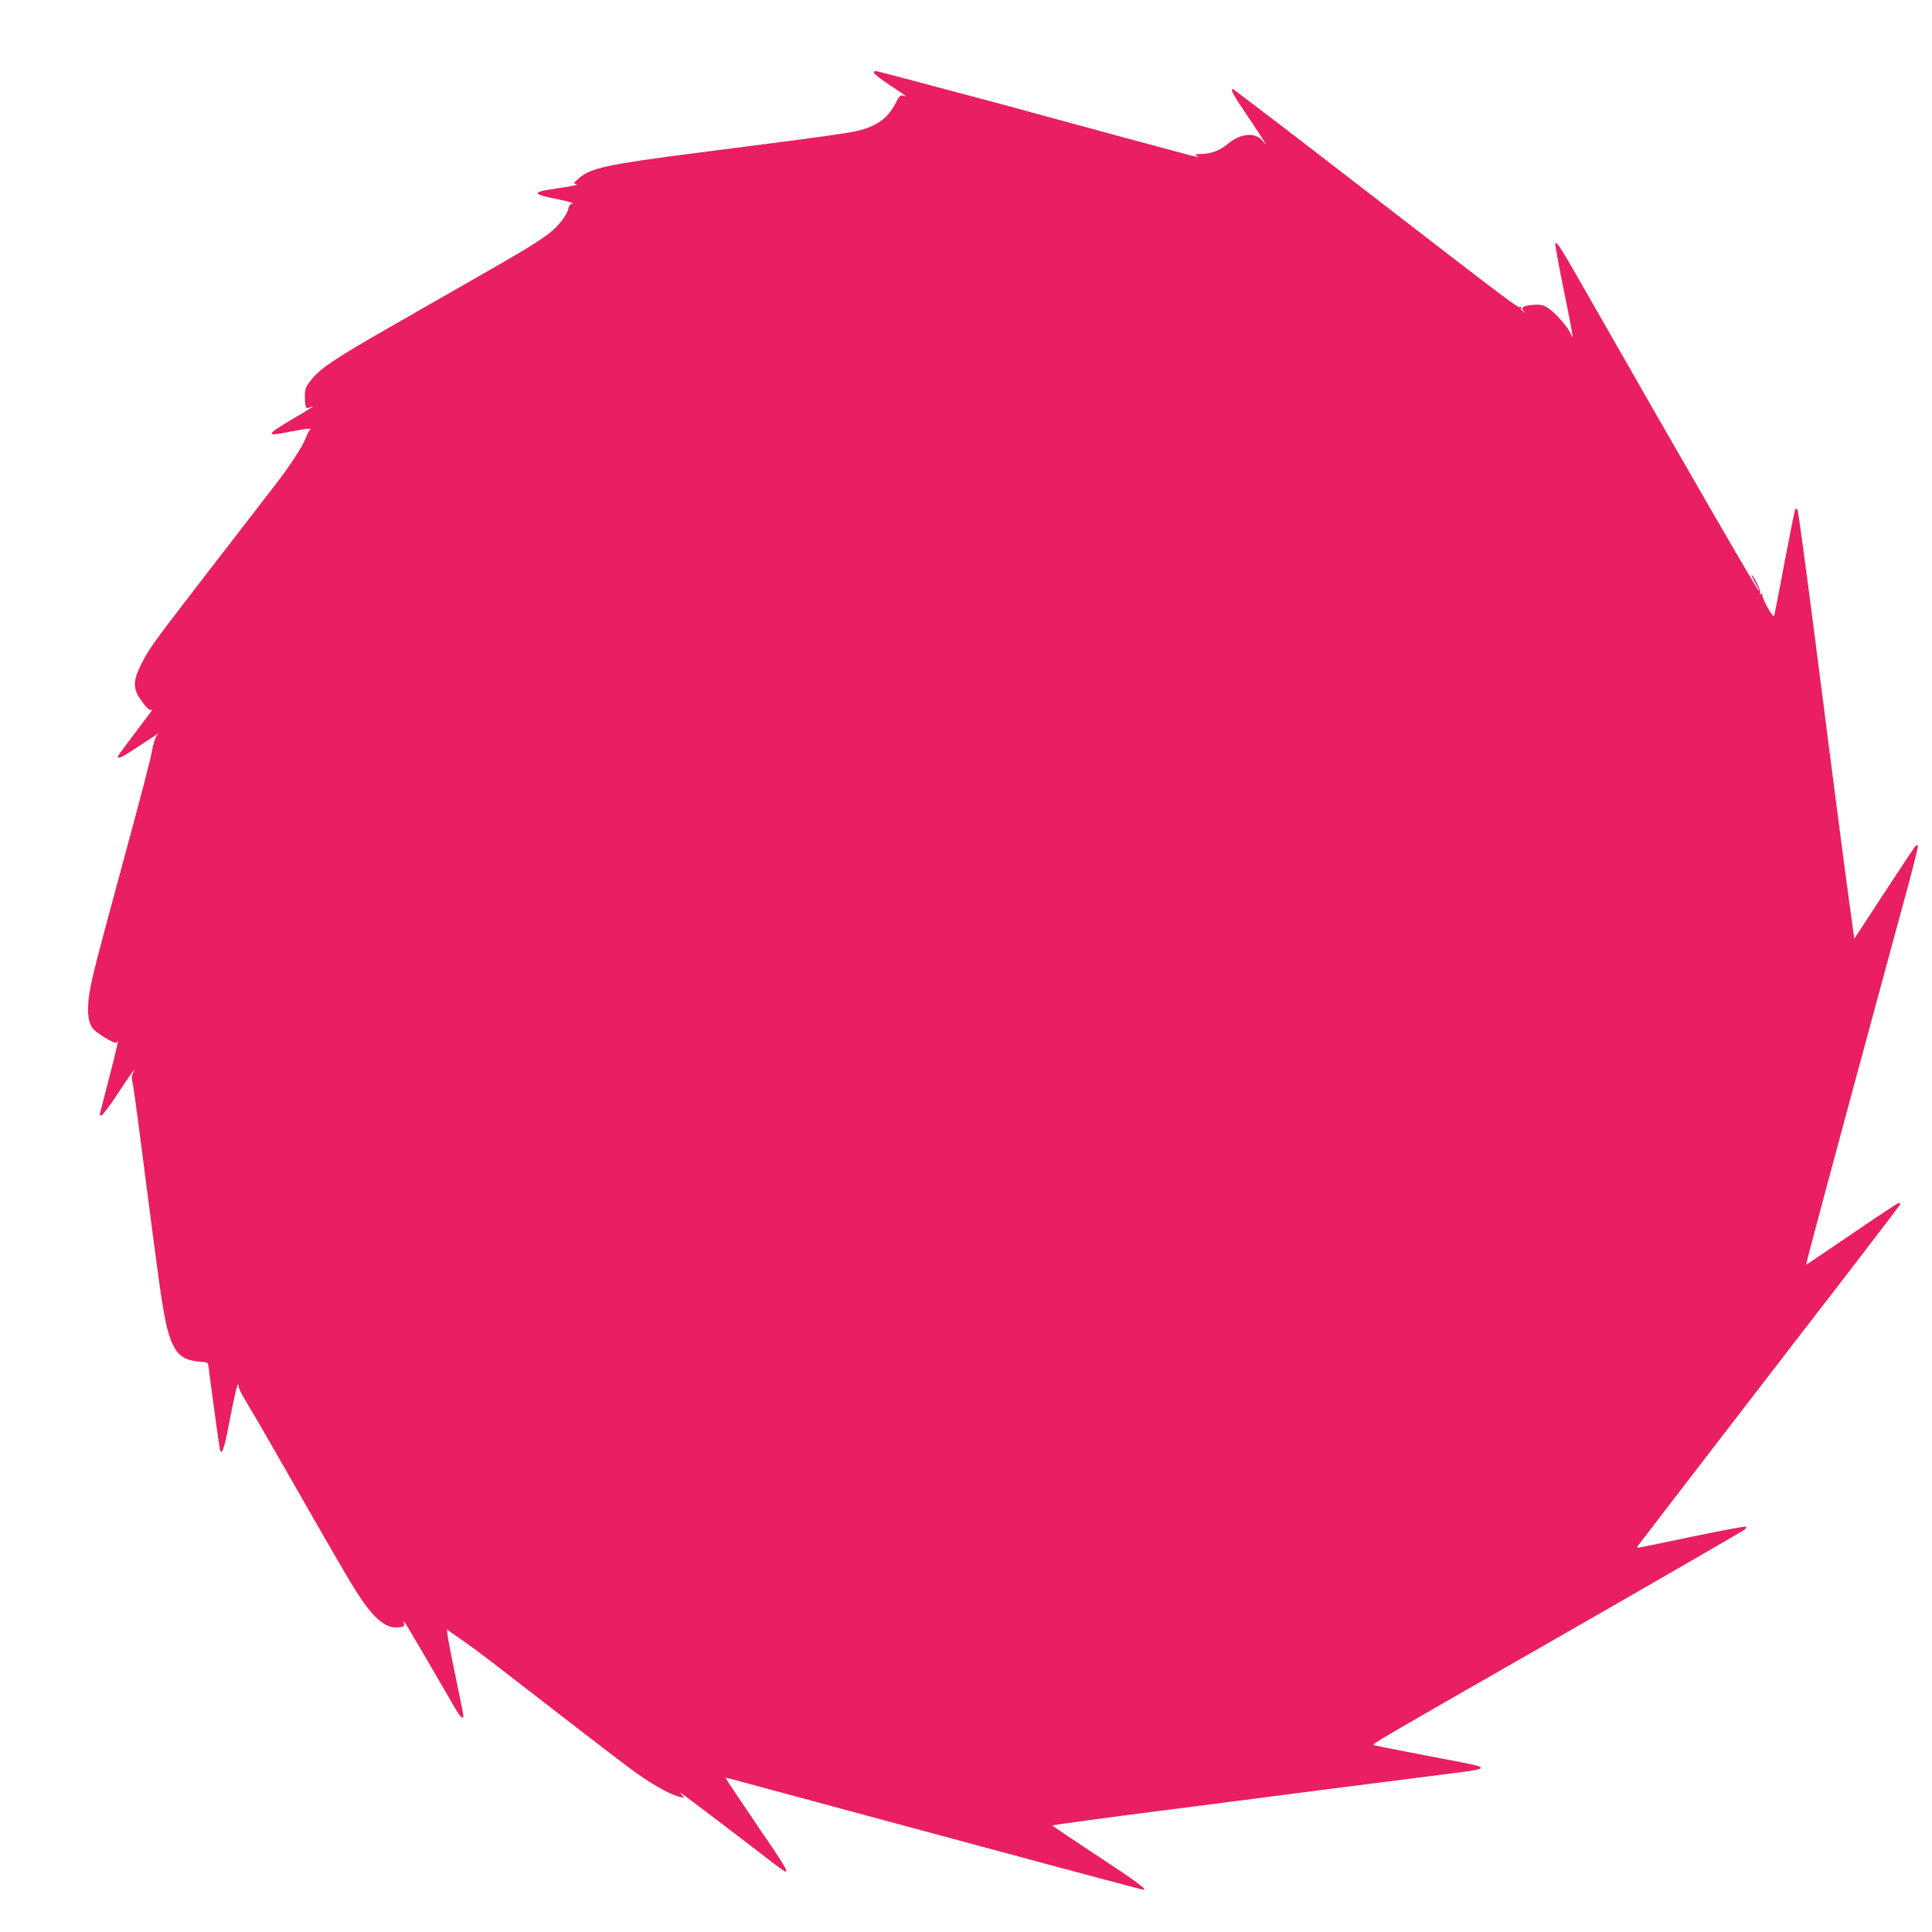 <?xml version="1.0" standalone="no"?>
<!DOCTYPE svg PUBLIC "-//W3C//DTD SVG 20010904//EN"
 "http://www.w3.org/TR/2001/REC-SVG-20010904/DTD/svg10.dtd">
<svg version="1.0" xmlns="http://www.w3.org/2000/svg"
 width="1280pt" height="1280pt" viewBox="0 0 1280 1280"
 preserveAspectRatio="xMidYMid meet">
<g transform="translate(0,1280) scale(0.1,-0.1)"
fill="#e91e63" stroke="none">
<path d="M5790 12318 c0 -7 48 -44 105 -82 58 -38 105 -70 105 -71 0 -2 -9 -1
-19 2 -16 4 -25 -6 -45 -46 -39 -76 -84 -121 -151 -152 -100 -45 -77 -42
-1185 -184 -582 -75 -688 -98 -767 -168 -36 -31 -36 -32 -12 -37 14 -4 -33
-14 -116 -26 -185 -25 -188 -39 -15 -73 69 -14 115 -27 104 -29 -14 -2 -24
-12 -27 -30 -9 -45 -63 -116 -124 -164 -75 -59 -177 -121 -523 -318 -157 -90
-298 -171 -315 -180 -16 -10 -120 -69 -230 -132 -375 -215 -456 -270 -522
-356 -28 -37 -33 -52 -33 -97 0 -72 7 -88 31 -74 10 5 19 8 19 5 0 -3 -55 -38
-123 -77 -189 -112 -192 -123 -30 -90 112 22 156 26 137 13 -6 -4 -19 -29 -29
-56 -22 -57 -111 -193 -211 -321 -38 -49 -93 -119 -120 -155 -28 -36 -173
-224 -322 -417 -356 -461 -386 -503 -435 -601 -59 -119 -58 -165 3 -249 27
-38 50 -60 59 -57 10 3 11 1 4 -8 -120 -158 -223 -296 -223 -301 0 -17 33 -2
120 56 52 35 109 72 125 82 30 19 30 19 13 0 -9 -11 -22 -51 -29 -90 -11 -65
-70 -292 -234 -895 -132 -487 -164 -612 -181 -710 -18 -112 -14 -189 15 -236
21 -35 158 -118 165 -100 19 46 -3 -54 -54 -247 -33 -126 -60 -230 -60 -232 0
-3 6 -5 13 -5 6 0 57 68 111 150 90 137 124 183 96 129 -8 -14 -8 -34 -1 -67
10 -48 34 -229 136 -1022 60 -460 80 -579 115 -673 40 -106 89 -142 201 -149
47 -3 47 -3 52 -43 17 -139 69 -514 73 -533 11 -54 29 -6 61 164 38 200 61
293 62 254 1 -14 22 -59 48 -100 25 -41 115 -194 198 -340 84 -146 231 -403
327 -571 200 -348 251 -428 319 -504 61 -66 111 -92 168 -87 37 4 42 7 37 25
-3 11 -1 16 4 11 7 -8 133 -222 329 -561 39 -68 61 -90 61 -60 0 6 -22 118
-49 247 -53 251 -68 343 -54 323 5 -7 38 -31 73 -54 36 -23 144 -103 240 -177
446 -346 757 -585 888 -684 135 -101 269 -178 337 -193 l29 -6 -19 22 c-16 18
-11 16 20 -7 64 -47 451 -341 560 -426 55 -43 104 -78 109 -78 19 0 -9 46
-176 290 -95 140 -184 273 -198 294 l-24 39 30 -7 c16 -4 409 -110 874 -236
903 -244 1856 -500 1865 -500 28 0 -39 50 -300 222 -168 110 -304 202 -303
204 4 3 325 47 768 104 173 22 648 83 1055 136 407 52 799 102 870 111 192 24
194 34 13 68 -67 13 -222 43 -343 66 -121 23 -225 44 -232 48 -13 7 -54 -16
1342 783 605 347 1106 637 1114 644 8 8 12 16 9 20 -4 3 -150 -24 -325 -60
-175 -37 -337 -70 -361 -75 -31 -6 -40 -6 -34 3 5 6 97 126 204 266 107 140
497 646 866 1125 370 478 672 873 672 877 0 5 -5 8 -11 8 -5 0 -145 -92 -310
-205 -166 -113 -302 -205 -303 -205 -4 0 178 679 549 2045 40 149 101 373 135
498 34 126 59 231 57 234 -3 3 -10 2 -15 -1 -5 -3 -98 -143 -208 -311 l-199
-305 -7 53 c-35 243 -111 827 -264 2022 -54 418 -101 764 -105 769 -5 5 -11 7
-14 4 -4 -3 -35 -161 -71 -349 -35 -189 -67 -351 -70 -359 -3 -9 -20 13 -45
58 -22 40 -37 78 -33 84 5 7 3 8 -6 3 -10 -6 -12 -4 -8 7 6 14 -45 118 -57
118 -3 0 9 -26 27 -57 17 -32 27 -53 21 -48 -20 21 -443 751 -1133 1960 -182
319 -204 354 -216 343 -3 -3 22 -140 55 -303 60 -292 71 -361 48 -298 -16 42
-98 137 -148 170 -31 21 -51 26 -90 24 -28 -1 -60 -6 -71 -12 -16 -9 -17 -13
-6 -27 12 -15 11 -16 -4 -3 -10 7 -15 18 -11 24 3 6 1 7 -5 3 -14 -8 -30 3
-1072 808 -453 350 -828 636 -832 636 -19 0 -2 -31 100 -183 118 -176 138
-209 98 -161 -50 61 -147 52 -235 -22 -47 -40 -107 -63 -171 -64 -40 -1 -50
-4 -35 -10 35 -15 2 -11 -70 9 -39 10 -207 56 -375 101 -168 46 -420 114 -560
152 -140 38 -277 76 -305 83 -27 7 -220 59 -428 114 -208 56 -382 101 -387
101 -6 0 -10 -6 -10 -12z"/>
</g>
</svg>
